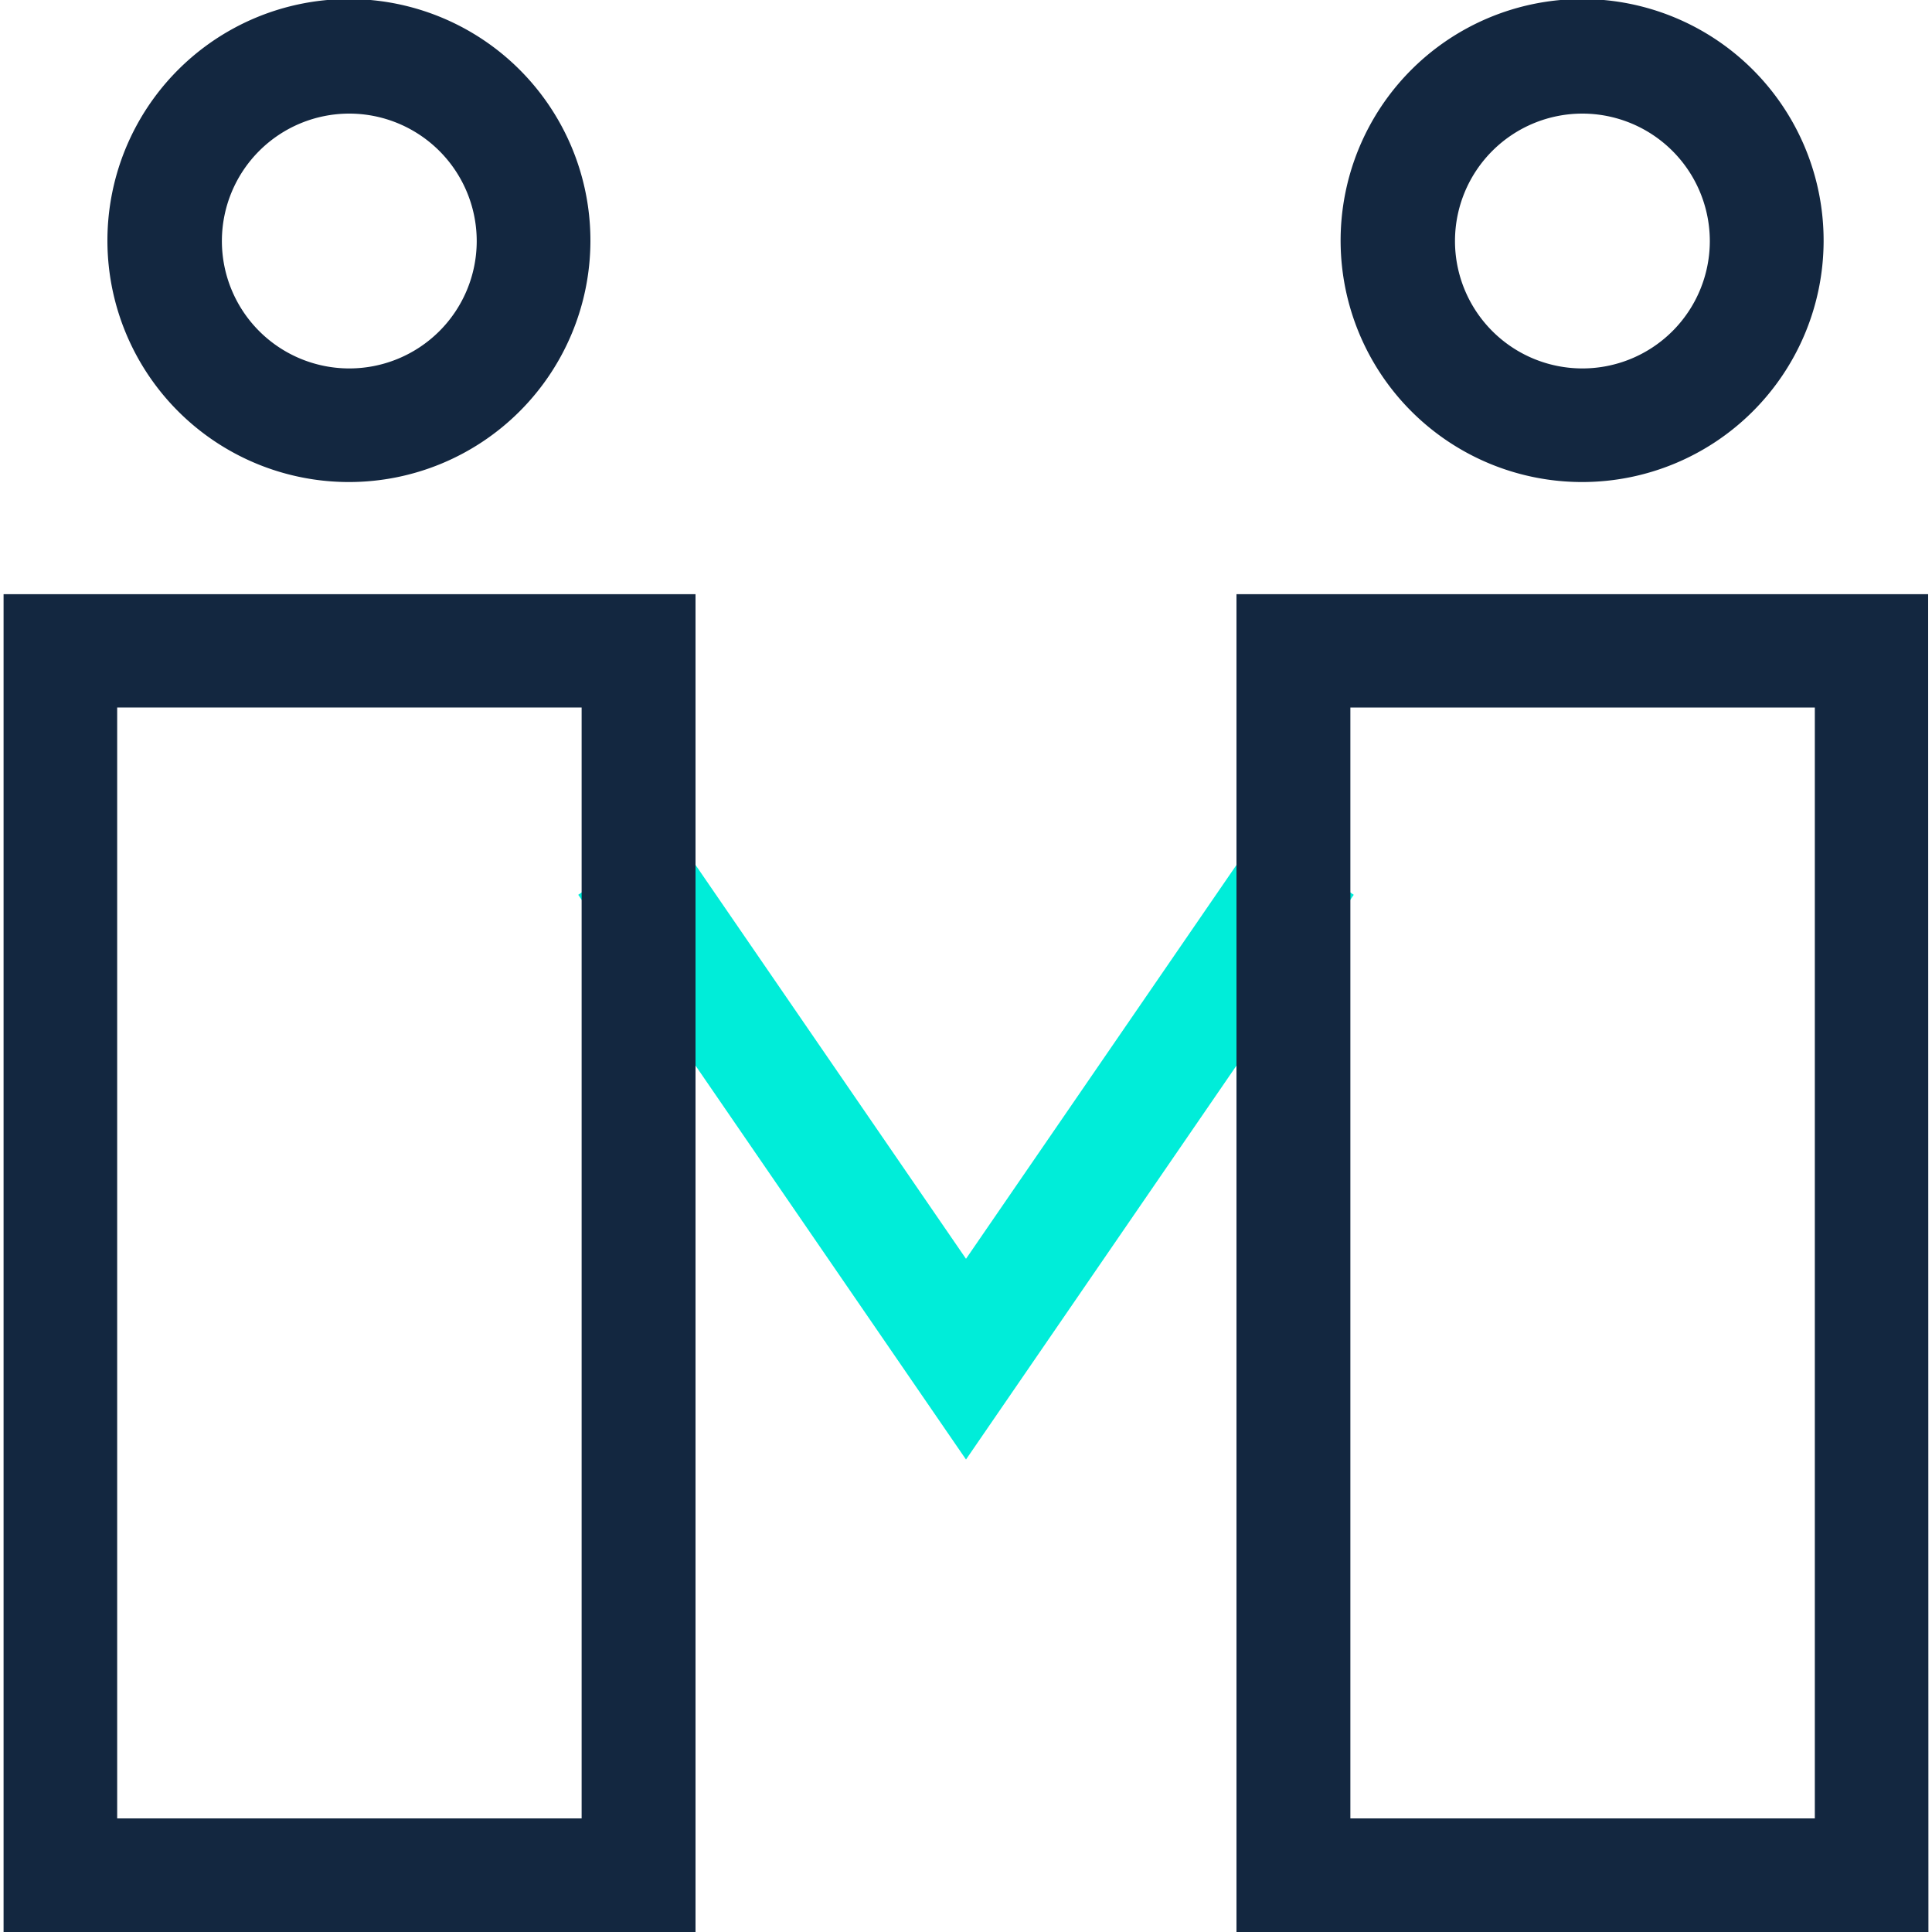 <svg id="图层_1" data-name="图层 1" xmlns="http://www.w3.org/2000/svg" viewBox="0 0 200 200"><defs><style>.cls-1{fill:#00edd9;}.cls-2{fill:#132740;}</style></defs><title>未标题-1</title><polygon class="cls-1" points="100 151.09 59.86 92.63 69.55 85.97 100 130.31 130.45 85.97 140.14 92.63 100 151.09"/><path class="cls-2" d="M36.17,49.9A25,25,0,1,1,61.12,25,25,25,0,0,1,36.17,49.9Zm0-38.14A13.19,13.19,0,1,0,49.35,25,13.2,13.2,0,0,0,36.17,11.76Z"/><path class="cls-2" d="M72,200H.37V61.51H72ZM12.13,188.24H60.21v-115H12.13Z"/><path class="cls-2" d="M199.63,200H128V61.51h71.6Zm-59.84-11.76h48.08v-115H139.79Z"/><path class="cls-2" d="M163.83,49.9A25,25,0,1,1,188.78,25,25,25,0,0,1,163.83,49.9Zm0-38.14A13.19,13.19,0,1,0,177,25,13.2,13.2,0,0,0,163.83,11.76Z"/></svg>